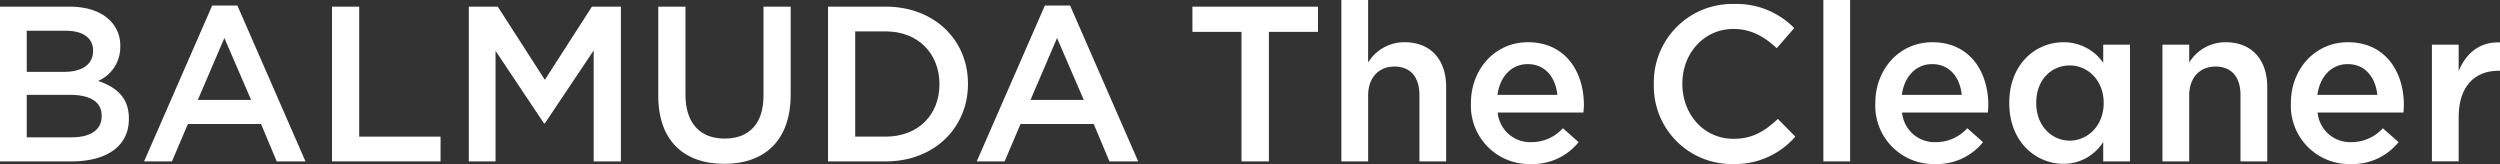 <svg id="グループ_7808" data-name="グループ 7808" xmlns="http://www.w3.org/2000/svg" width="454.78" height="29.84" viewBox="0 0 454.78 29.84">
  <rect x="0" y="0" width="454.78" height="29.84" fill="#333333" stroke="none"/>
  <g id="グループ_2886" data-name="グループ 2886">
    <path id="パス_1511" data-name="パス 1511" d="M74.768,273.3H87.395c3.218,0,5.751.885,7.359,2.493a6.306,6.306,0,0,1,1.891,4.665v.08a6.7,6.7,0,0,1-4.022,6.273c3.3,1.126,5.59,3.016,5.59,6.836v.08c0,5.027-4.142,7.722-10.416,7.722H74.768Zm16.93,7.962c0-2.212-1.769-3.578-4.947-3.578H79.634v7.479H86.39c3.177,0,5.309-1.247,5.309-3.82Zm-4.222,8.084H79.634v7.721h8.2c3.378,0,5.429-1.327,5.429-3.86v-.08C93.266,290.75,91.376,289.342,87.476,289.342Z" transform="translate(-74.768 -272.09)" fill="#fff"/>
    <path id="パス_1512" data-name="パス 1512" d="M125.62,273H130.2l12.386,28.351h-5.228l-2.855-6.8H121.2l-2.9,6.8h-5.067Zm7.078,17.171-4.866-11.26-4.826,11.26Z" transform="translate(-87.018 -271.996)" fill="#fff"/>
    <path id="パス_1513" data-name="パス 1513" d="M163.384,273.3h4.947v23.646h14.8v4.5H163.384Z" transform="translate(-102.989 -272.09)" fill="#fff"/>
    <path id="パス_1514" data-name="パス 1514" d="M199.9,273.3h5.268l8.566,13.311L222.3,273.3h5.268v28.15h-4.947V281.259l-8.887,13.271h-.161l-8.808-13.19v20.108H199.9Z" transform="translate(-114.619 -272.09)" fill="#fff"/>
    <path id="パス_1515" data-name="パス 1515" d="M250.467,289.5V273.3h4.947V289.3c0,5.227,2.694,8,7.118,8,4.384,0,7.078-2.614,7.078-7.8V273.3h4.947v15.965c0,8.4-4.746,12.628-12.1,12.628C255.132,301.89,250.467,297.667,250.467,289.5Z" transform="translate(-130.721 -272.09)" fill="#fff"/>
    <path id="パス_1516" data-name="パス 1516" d="M295.778,273.3h10.5c8.847,0,14.96,6.072,14.96,13.995v.08c0,7.922-6.113,14.076-14.96,14.076h-10.5Zm4.947,4.5v19.142h5.55c5.912,0,9.773-3.981,9.773-9.491v-.08c0-5.509-3.861-9.571-9.773-9.571Z" transform="translate(-145.151 -272.09)" fill="#fff"/>
    <path id="パス_1517" data-name="パス 1517" d="M347.871,273h4.585l12.386,28.351h-5.228l-2.856-6.8H343.447l-2.9,6.8h-5.067Zm7.078,17.171-4.866-11.26-4.826,11.26Z" transform="translate(-157.796 -271.996)" fill="#fff"/>
    <path id="パス_1518" data-name="パス 1518" d="M401.967,277.881h-8.928V273.3h22.842v4.584h-8.928v23.566h-4.986Z" transform="translate(-176.125 -272.09)" fill="#fff"/>
    <path id="パス_1519" data-name="パス 1519" d="M432.8,271.526h4.865v11.381a7.7,7.7,0,0,1,6.636-3.7c4.785,0,7.56,3.217,7.56,8.123v13.552H447V288.818c0-3.3-1.649-5.187-4.544-5.187-2.815,0-4.786,1.971-4.786,5.268v11.984H432.8Z" transform="translate(-188.789 -271.526)" fill="#fff"/>
    <path id="パス_1520" data-name="パス 1520" d="M467.379,293.936v-.08c0-6.072,4.3-11.059,10.376-11.059,6.756,0,10.173,5.308,10.173,11.421,0,.442-.039.885-.08,1.368h-15.6a5.926,5.926,0,0,0,6.112,5.388,7.71,7.71,0,0,0,5.751-2.533l2.855,2.533a10.738,10.738,0,0,1-8.686,3.981A10.6,10.6,0,0,1,467.379,293.936Zm15.724-1.568c-.322-3.137-2.171-5.59-5.389-5.59-2.975,0-5.067,2.292-5.509,5.59Z" transform="translate(-199.799 -275.115)" fill="#fff"/>
    <path id="パス_1521" data-name="パス 1521" d="M516.2,287.226v-.081a14.245,14.245,0,0,1,14.518-14.557,14.671,14.671,0,0,1,11.019,4.384l-3.177,3.659c-2.252-2.092-4.665-3.5-7.882-3.5-5.349,0-9.29,4.424-9.29,9.933v.08c0,5.51,3.9,9.974,9.29,9.974,3.458,0,5.67-1.367,8.084-3.62l3.176,3.218a14.525,14.525,0,0,1-11.421,4.987A14.158,14.158,0,0,1,516.2,287.226Z" transform="translate(-215.347 -271.864)" fill="#fff"/>
    <path id="パス_1522" data-name="パス 1522" d="M561.452,271.526h4.866v29.357h-4.866Z" transform="translate(-229.758 -271.526)" fill="#fff"/>
    <path id="パス_1523" data-name="パス 1523" d="M575.317,293.936v-.08c0-6.072,4.3-11.059,10.376-11.059,6.756,0,10.174,5.308,10.174,11.421,0,.442-.04.885-.08,1.368h-15.6a5.927,5.927,0,0,0,6.113,5.388,7.709,7.709,0,0,0,5.75-2.533l2.856,2.533a10.739,10.739,0,0,1-8.686,3.981A10.6,10.6,0,0,1,575.317,293.936Zm15.724-1.568c-.322-3.137-2.172-5.59-5.389-5.59-2.976,0-5.067,2.292-5.51,5.59Z" transform="translate(-234.173 -275.115)" fill="#fff"/>
    <path id="パス_1524" data-name="パス 1524" d="M611.07,293.9v-.08c0-7.038,4.786-11.019,9.852-11.019a8.686,8.686,0,0,1,7.239,3.74v-3.3h4.866v21.234h-4.866v-3.539a8.5,8.5,0,0,1-7.239,3.982C615.936,304.915,611.07,300.934,611.07,293.9Zm17.172,0v-.08c0-4.1-2.9-6.8-6.154-6.8-3.338,0-6.112,2.574-6.112,6.8v.08c0,4.1,2.815,6.8,6.112,6.8C625.346,300.692,628.242,297.958,628.242,293.9Z" transform="translate(-245.559 -275.115)" fill="#fff"/>
    <path id="パス_1525" data-name="パス 1525" d="M651.957,283.239h4.866V286.5a7.7,7.7,0,0,1,6.636-3.7c4.785,0,7.56,3.217,7.56,8.123v13.552h-4.866V292.408c0-3.3-1.649-5.187-4.545-5.187-2.815,0-4.785,1.971-4.785,5.268v11.984h-4.866Z" transform="translate(-258.58 -275.115)" fill="#fff"/>
    <path id="パス_1526" data-name="パス 1526" d="M686.235,293.936v-.08c0-6.072,4.3-11.059,10.376-11.059,6.756,0,10.174,5.308,10.174,11.421,0,.442-.04.885-.08,1.368H691.1a5.927,5.927,0,0,0,6.113,5.388,7.709,7.709,0,0,0,5.75-2.533l2.856,2.533a10.739,10.739,0,0,1-8.686,3.981A10.6,10.6,0,0,1,686.235,293.936Zm15.725-1.568c-.322-3.137-2.172-5.59-5.389-5.59-2.976,0-5.067,2.292-5.51,5.59Z" transform="translate(-269.496 -275.115)" fill="#fff"/>
    <path id="パス_1527" data-name="パス 1527" d="M723.877,283.253h4.867v4.786c1.327-3.177,3.78-5.349,7.52-5.188V288h-.281c-4.263,0-7.239,2.774-7.239,8.4v8.084h-4.867Z" transform="translate(-281.483 -275.13)" fill="#fff"/>
  </g>
</svg>
